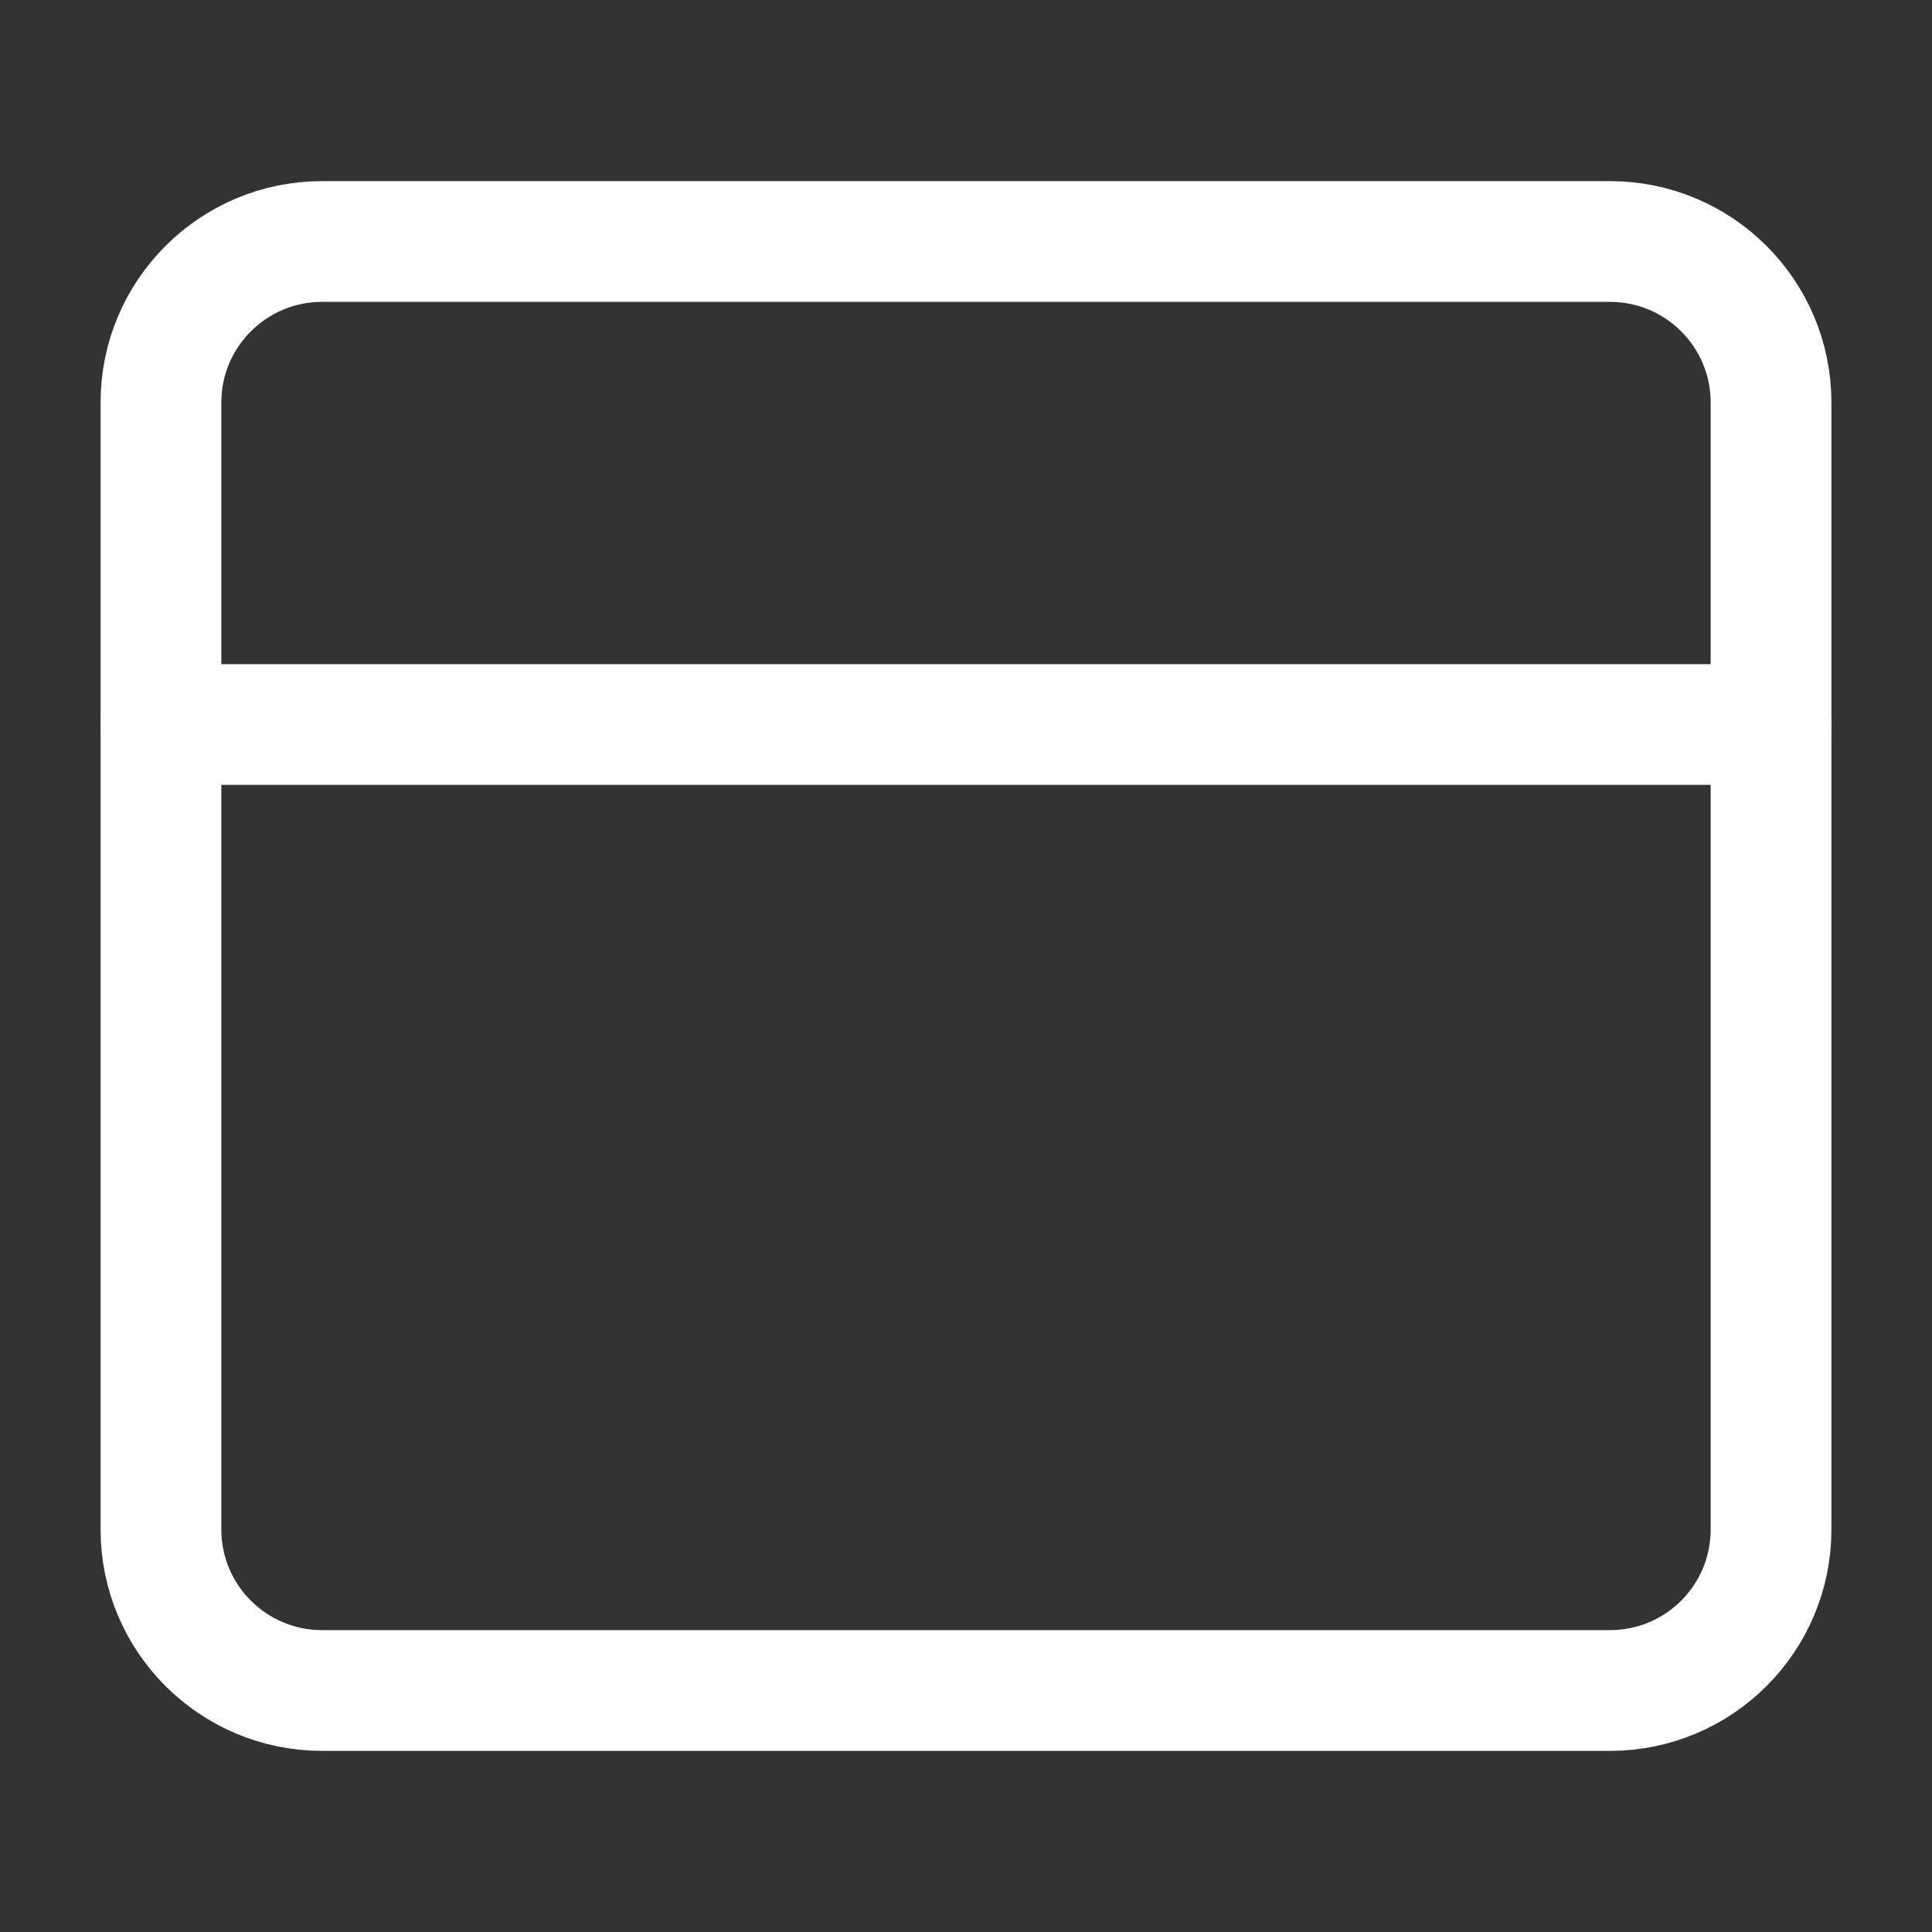 <svg xmlns="http://www.w3.org/2000/svg" width="16" height="16" fill="none" viewBox="0 0 16 16">
  <rect x="0" y="0" width="16" height="16" fill="#333333" stroke="none"/>
  <path stroke="#fff" stroke-linecap="round" stroke-linejoin="round" d="M2.667 2h10.666c.737 0 1.334.597 1.334 1.333v9.334c0 .736-.597 1.333-1.334 1.333H2.667c-.736 0-1.334-.597-1.334-1.333V3.333c0-.736.598-1.333 1.334-1.333Z"/>
  <path stroke="#fff" stroke-linecap="round" stroke-linejoin="round" d="M1.333 6h13.334"/>
</svg>
